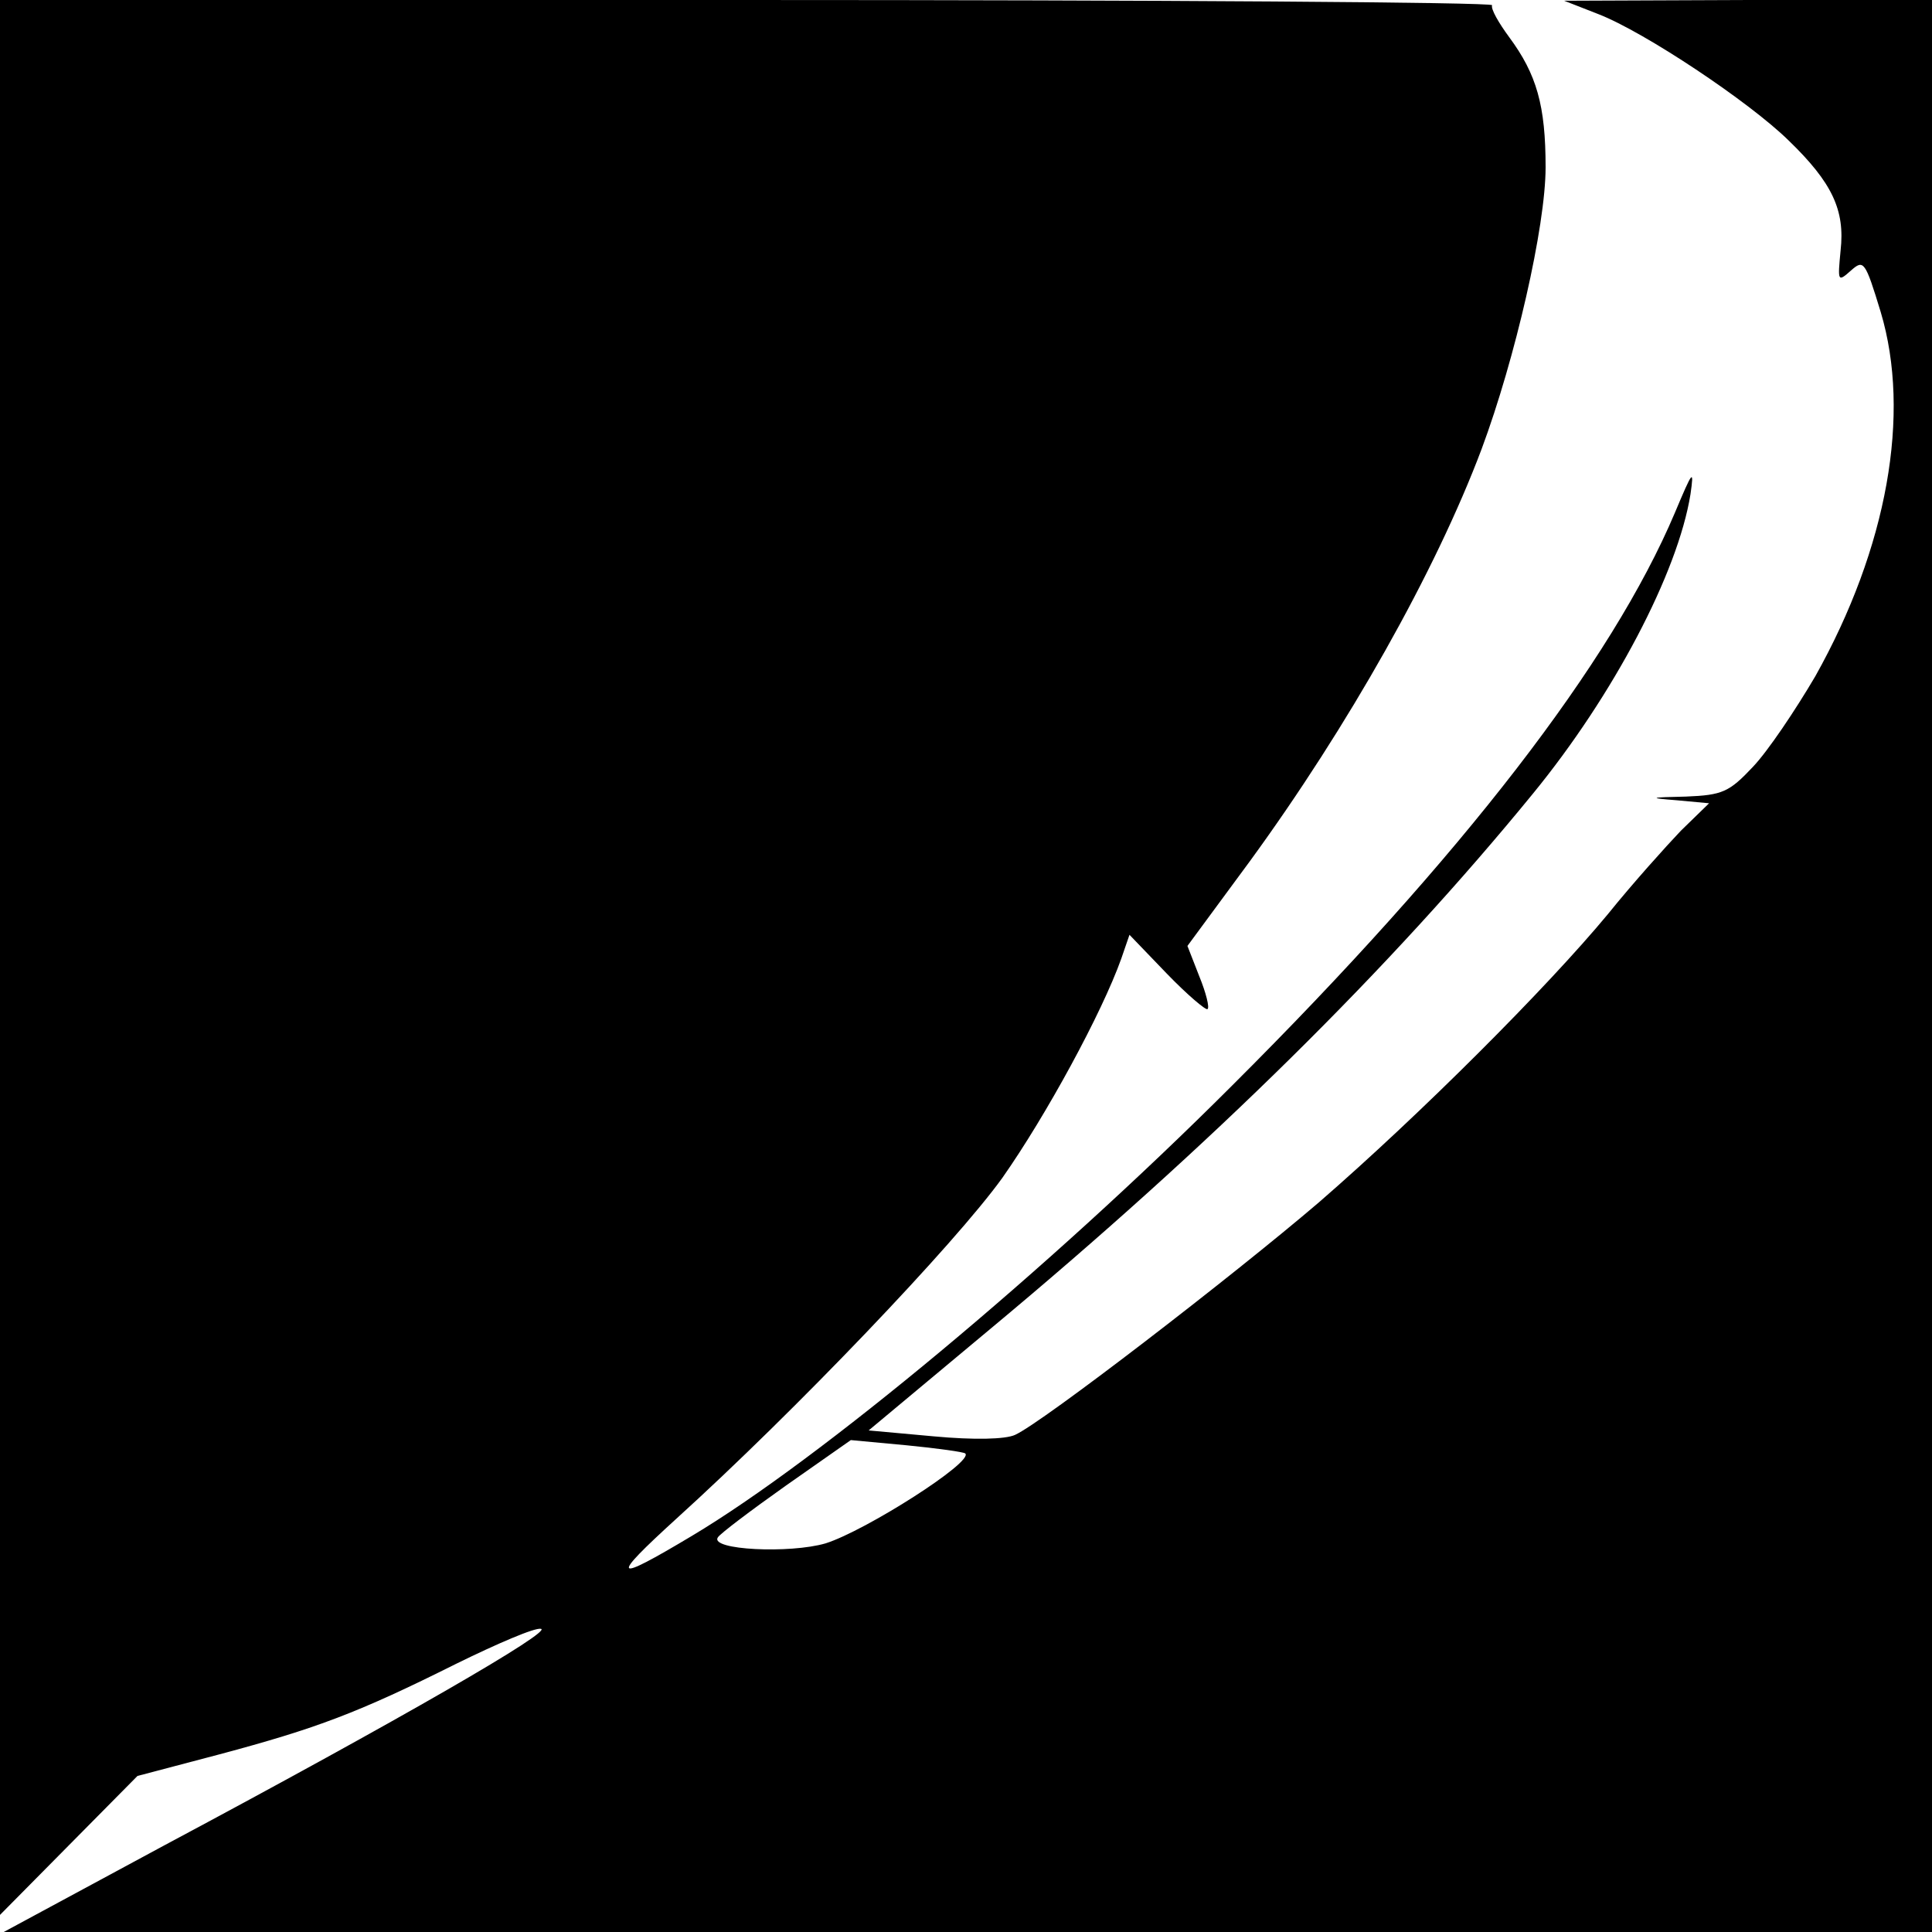 <?xml version="1.0" standalone="no"?>
<!DOCTYPE svg PUBLIC "-//W3C//DTD SVG 20010904//EN"
 "http://www.w3.org/TR/2001/REC-SVG-20010904/DTD/svg10.dtd">
<svg version="1.0" xmlns="http://www.w3.org/2000/svg"
 width="260pt" height="260pt" viewBox="0 0 260 260"
 preserveAspectRatio="xMidYMid meet">
<g transform="translate(0,260) scale(0.1,-0.1)"
fill="#000000" stroke="none">
<path d="M0 1311 l0 -1288 93 94 92 93 110 29 c131 35 187 56 319 122 55 27
106 49 114 47 16 -3 -184 -119 -508 -292 l-215 -116 1298 0 1297 0 0 1300 0
1300 -247 0 -248 -1 46 -18 c62 -24 203 -118 256 -170 59 -57 76 -94 70 -148
-4 -42 -4 -43 14 -27 17 15 19 13 40 -56 41 -137 9 -317 -88 -490 -27 -46 -64
-101 -84 -122 -32 -34 -41 -38 -90 -40 -50 -1 -51 -2 -12 -5 l43 -4 -38 -37
c-20 -21 -65 -71 -98 -112 -82 -99 -253 -270 -389 -388 -117 -100 -373 -297
-409 -313 -13 -6 -55 -7 -109 -2 l-88 8 163 136 c298 248 539 486 731 721 108
132 195 297 212 403 5 35 3 32 -21 -25 -85 -201 -285 -461 -596 -771 -247
-247 -556 -504 -727 -606 -107 -64 -111 -59 -21 23 160 145 375 370 439 459
59 84 134 222 160 295 l11 32 50 -52 c28 -29 53 -50 55 -48 3 2 -2 22 -11 44
l-16 41 84 114 c132 181 250 390 312 555 45 121 86 299 86 379 0 83 -12 125
-49 175 -14 19 -25 38 -23 43 1 4 -450 7 -1003 7 l-1005 0 0 -1289z m1299
-667 c12 -11 -134 -104 -188 -121 -48 -14 -156 -9 -145 8 3 5 44 36 92 70 l87
61 75 -7 c41 -4 77 -9 79 -11z"/>
</g>
</svg>
